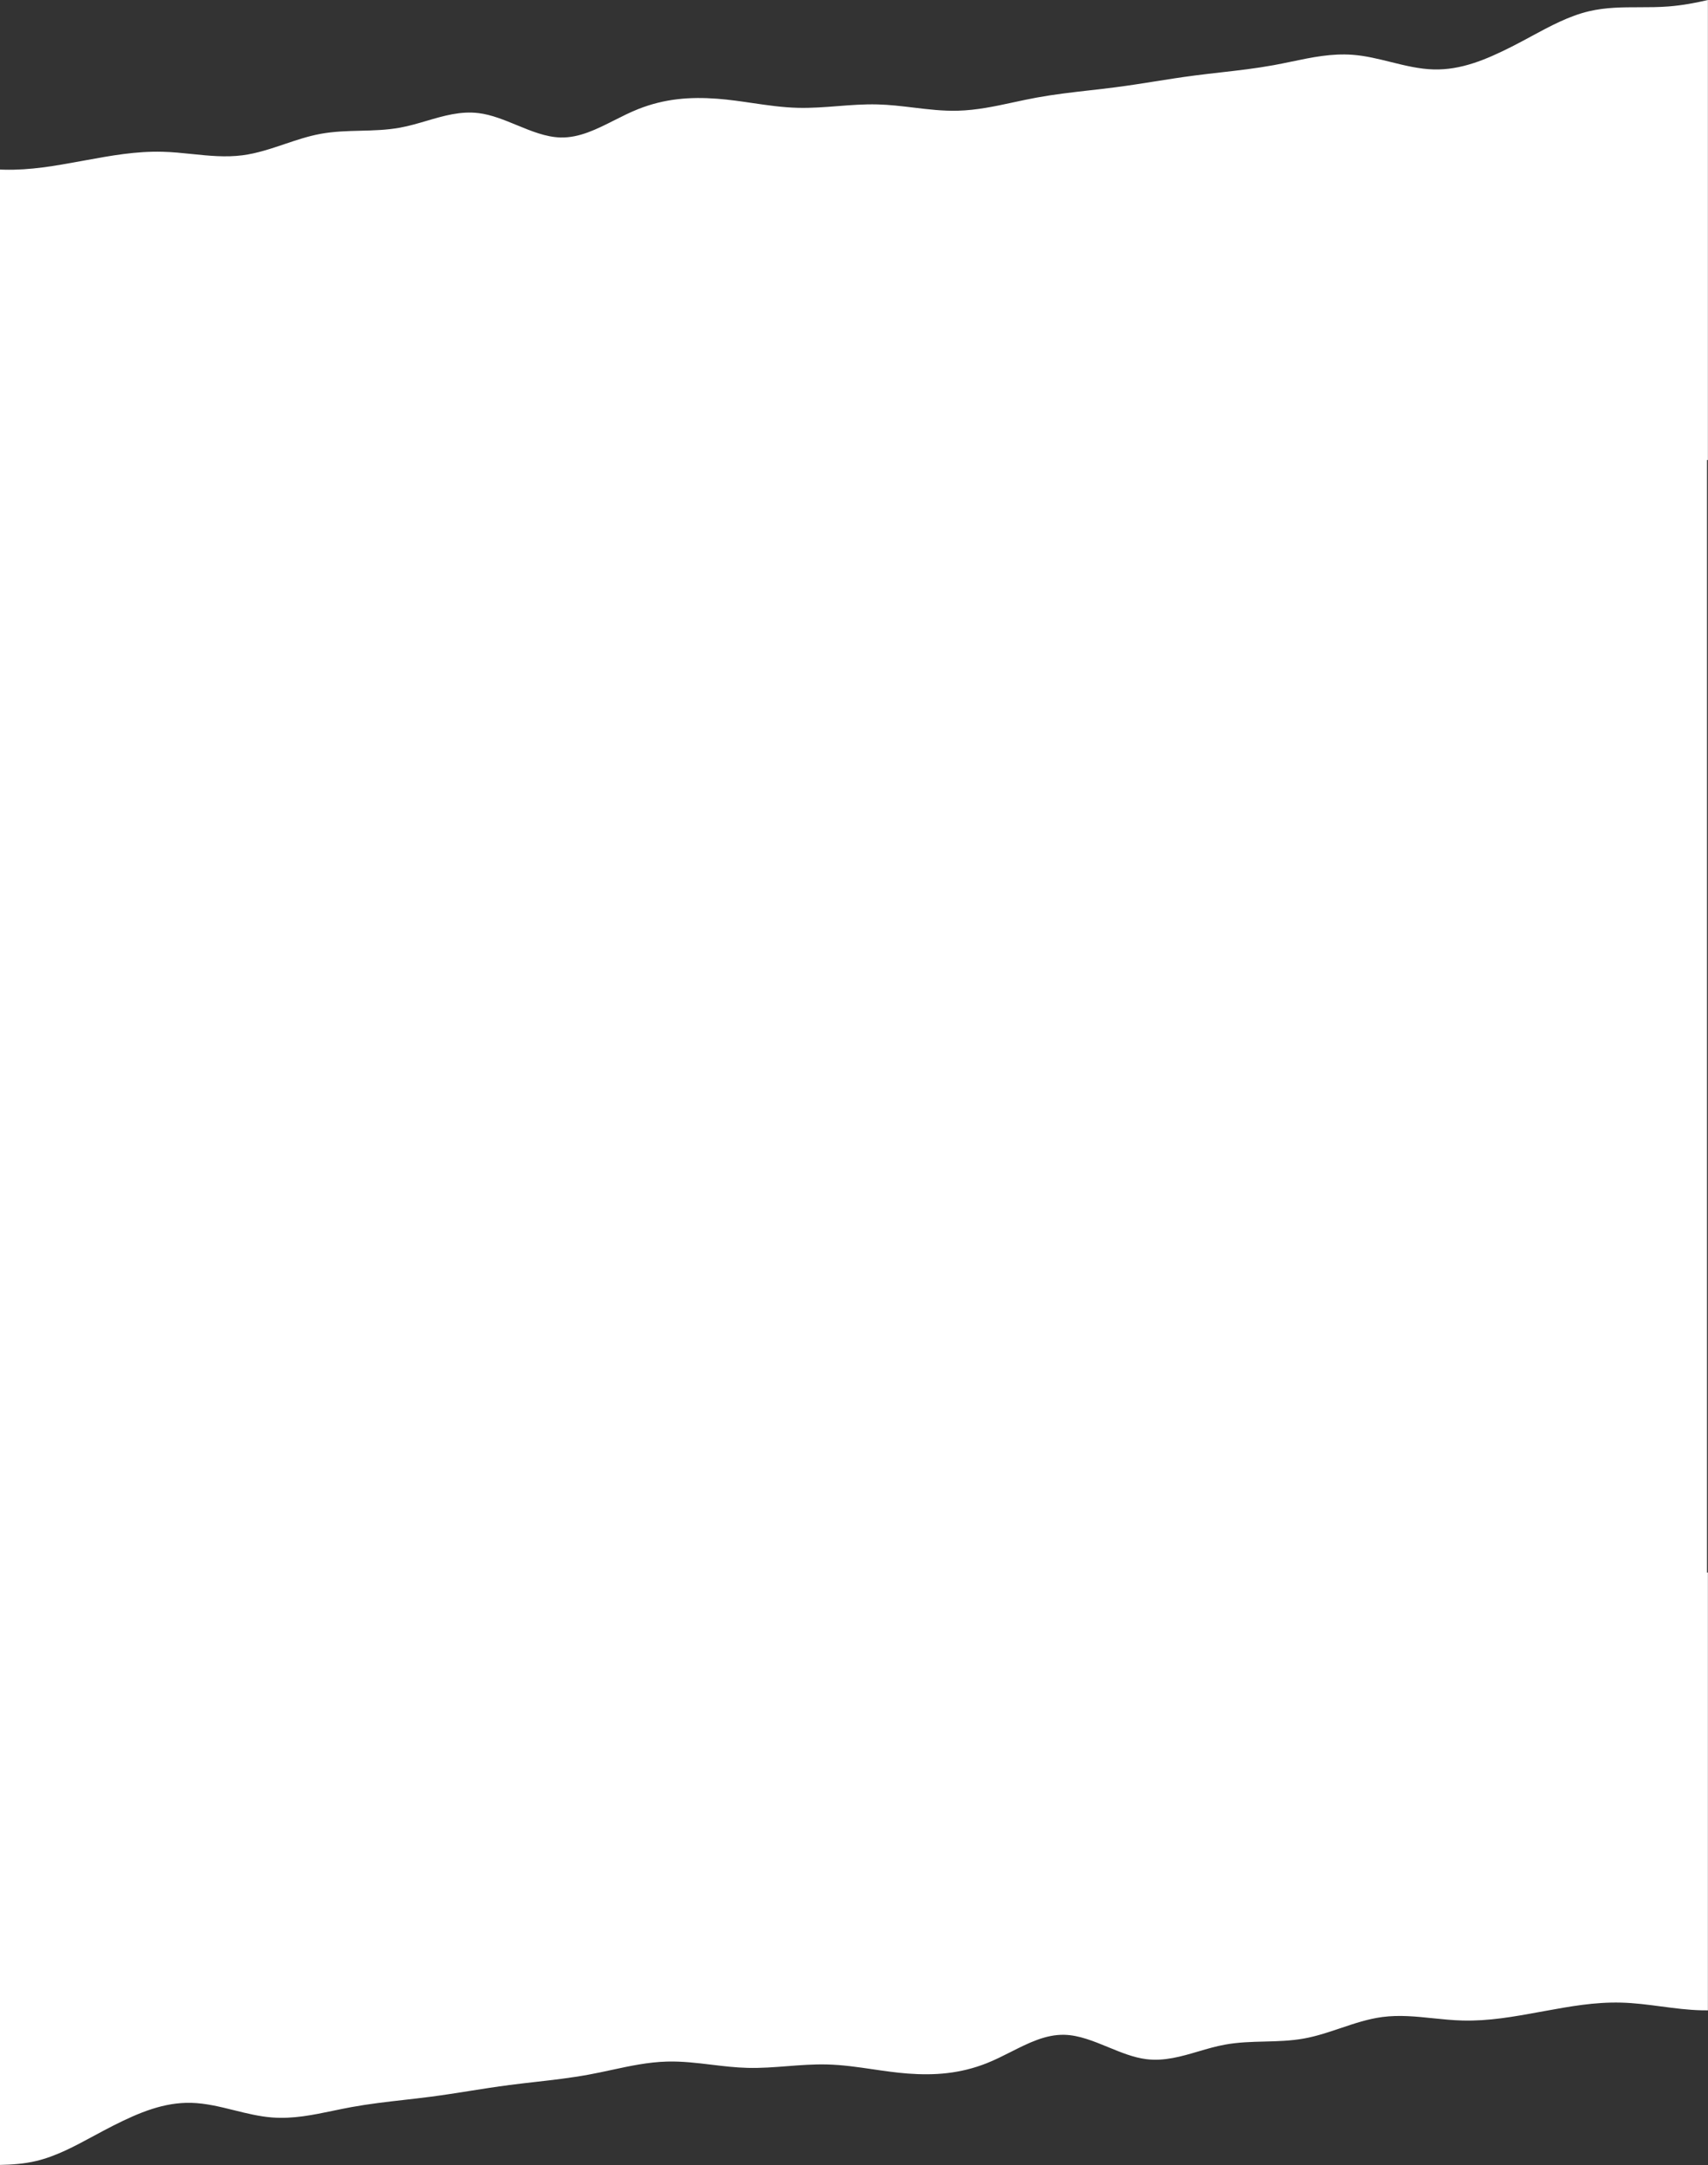 <?xml version="1.0" encoding="UTF-8"?> <svg xmlns="http://www.w3.org/2000/svg" width="5146" height="6521" viewBox="0 0 5146 6521" fill="none"><rect x="0" y="0" width="5146" height="6521" fill="#333333" stroke="none"/> <path d="M0 510.651V6520.79C36.031 6520.07 72.018 6517.61 108.521 6509.03C168.745 6494.88 225 6464.5 282.551 6433.41L282.587 6433.39C301.798 6423.01 321.153 6412.56 340.849 6402.6C419.56 6362.82 494.14 6331.77 576.108 6333.8C619.692 6334.88 662.661 6345.52 705.718 6356.18C743.637 6365.57 781.625 6374.97 820.161 6377.88C883.444 6382.66 942.55 6370.34 1003.16 6357.72L1003.22 6357.71C1021.41 6353.92 1039.73 6350.1 1058.35 6346.71C1112.5 6336.84 1164.78 6330.91 1217.8 6324.9H1217.81C1243.78 6321.95 1269.92 6318.99 1296.54 6315.53C1337.04 6310.28 1376.26 6304.07 1415.47 6297.86C1454.69 6291.65 1493.91 6285.44 1534.41 6280.18C1561.04 6276.72 1587.19 6273.75 1613.16 6270.81C1666.18 6264.8 1718.46 6258.87 1772.6 6249C1796.37 6244.67 1819.67 6239.65 1842.8 6234.66L1842.82 6234.66C1898.18 6222.72 1952.56 6210.99 2010.14 6209.47C2055.27 6208.28 2099.44 6213.59 2143.77 6218.92H2143.78C2179.63 6223.23 2215.59 6227.56 2252.24 6228.47C2293.22 6229.48 2332.68 6226.4 2372.14 6223.33C2411.6 6220.26 2451.07 6217.18 2492.05 6218.2C2538.49 6219.34 2583.81 6225.98 2629.33 6232.65L2629.35 6232.65C2664.19 6237.75 2699.14 6242.86 2734.8 6245.56C2817.1 6251.76 2893.63 6245.8 2973 6214.38C2997.52 6204.67 3021.4 6192.6 3045.11 6180.62C3098.13 6153.82 3150.31 6127.45 3206.95 6128.85C3250.95 6129.94 3294.89 6148.01 3338.94 6166.11C3376.94 6181.74 3415.02 6197.39 3453.28 6202.2C3508 6209.08 3558.91 6194.12 3610.49 6178.96C3636.79 6171.23 3663.26 6163.45 3690.5 6158.49C3730.83 6151.14 3770.45 6150.15 3810.08 6149.17C3849.7 6148.19 3889.33 6147.2 3929.67 6139.85C3967.02 6133.05 4002.93 6120.94 4038.76 6108.86L4038.79 6108.86L4038.8 6108.85C4080.34 6094.85 4121.78 6080.88 4165.25 6075.23C4216.39 6068.59 4266.53 6073.77 4317.17 6079H4317.19C4346.75 6082.05 4376.49 6085.12 4406.7 6085.87C4486.39 6087.84 4560.32 6074.35 4638.5 6060.1L4651.95 6057.65L4651.97 6057.64C4730.13 6043.39 4804.05 6029.91 4883.73 6031.88C4924.7 6032.9 4964.8 6038.18 5004.91 6043.47L5004.98 6043.47C5045.08 6048.76 5085.18 6054.05 5126.15 6055.06C5132.71 6055.22 5139.23 6055.28 5145.7 6055.24V4736.49L5143.02 4736.66V1385.6L5145.7 1385.39V0C5110.3 8.358 5069.4 16.154 5026.84 19.47C4997.1 21.787 4967.83 21.816 4938.73 21.846H4938.7C4888.24 21.898 4838.3 21.949 4787.35 33.92C4727.13 48.07 4670.88 78.455 4613.33 109.54L4613.32 109.546C4594.09 119.93 4574.73 130.392 4555.02 140.352C4476.31 180.135 4401.73 211.182 4319.76 209.155C4276.17 208.077 4233.2 197.437 4190.15 186.775C4152.23 177.386 4114.24 167.979 4075.7 165.072C4012.42 160.298 3953.31 172.611 3892.7 185.238C3874.49 189.031 3856.15 192.852 3837.52 196.247C3783.38 206.11 3731.1 212.037 3678.09 218.049L3678.08 218.051L3678.06 218.055C3652.09 220.999 3625.95 223.964 3599.32 227.421C3558.83 232.678 3519.61 238.888 3480.4 245.097L3480.33 245.109C3441.13 251.315 3401.93 257.522 3361.46 262.776C3334.84 266.233 3308.7 269.198 3282.73 272.142L3282.72 272.144L3282.7 272.148C3229.69 278.159 3177.41 284.087 3123.27 293.951C3099.49 298.283 3076.18 303.31 3053.04 308.301C2997.69 320.238 2943.3 331.968 2885.73 333.486C2840.6 334.678 2796.43 329.366 2752.1 324.035L2752.09 324.033C2716.24 319.72 2680.28 315.396 2643.63 314.489C2602.65 313.475 2563.2 316.549 2523.74 319.622L2523.7 319.626C2484.25 322.699 2444.79 325.773 2403.81 324.759C2357.38 323.61 2312.06 316.975 2266.53 310.31C2231.7 305.209 2196.74 300.091 2161.06 297.399C2078.77 291.191 2002.23 297.154 1922.87 328.574C1898.35 338.283 1874.47 350.351 1850.76 362.333C1797.74 389.131 1745.56 415.502 1688.92 414.101C1644.91 413.012 1600.97 394.948 1556.93 376.841L1556.92 376.839C1518.93 361.217 1480.85 345.563 1442.58 340.751C1387.86 333.87 1336.95 348.834 1285.38 363.995C1259.08 371.725 1232.61 379.506 1205.37 384.468C1165.04 391.816 1125.41 392.8 1085.79 393.783C1046.16 394.767 1006.53 395.751 966.201 403.1C928.842 409.906 892.928 422.013 857.089 434.095L857.078 434.099C815.536 448.104 774.094 462.076 730.616 467.721C679.48 474.361 629.342 469.185 578.696 463.957L578.679 463.955C549.116 460.903 519.378 457.833 489.168 457.086C409.482 455.115 335.548 468.598 257.379 482.853L243.934 485.304C165.762 499.561 91.825 513.044 12.136 511.073C8.082 510.973 4.037 510.831 0 510.651Z" fill="white"></path> </svg> 